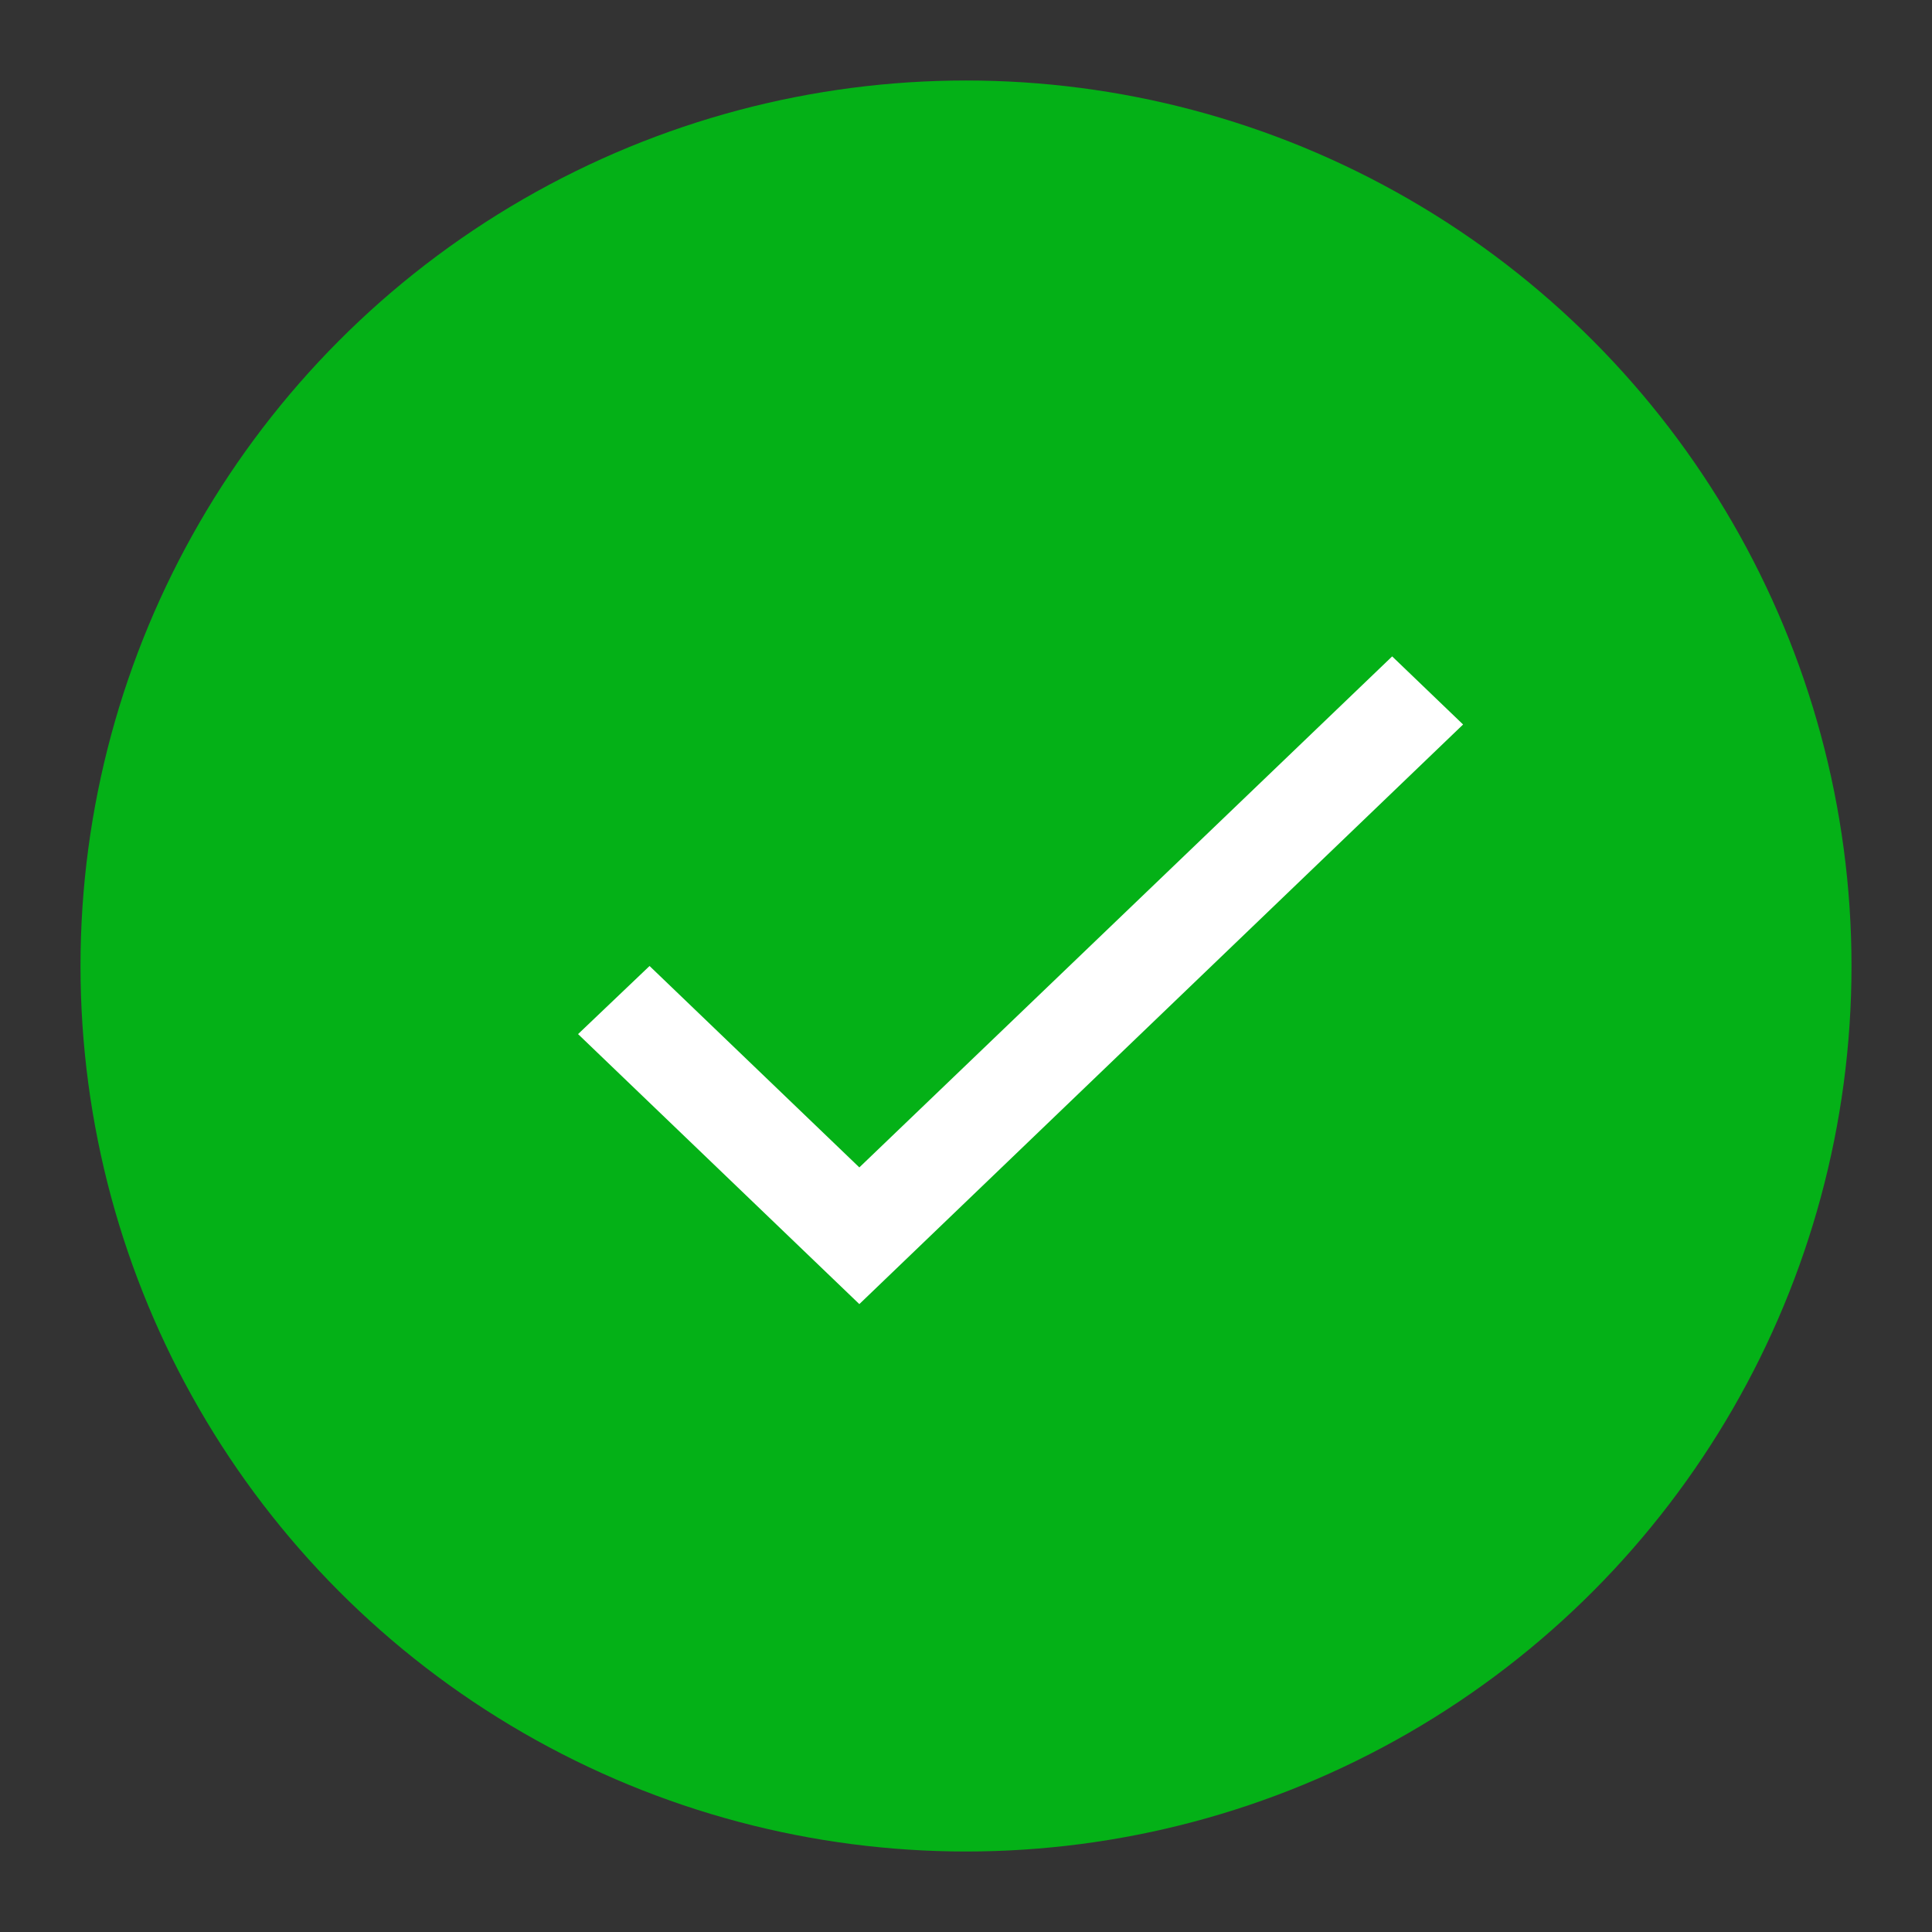 <svg xmlns="http://www.w3.org/2000/svg" xmlns:xlink="http://www.w3.org/1999/xlink" width="24" height="24" viewBox="0 0 24 24">
    <rect x="0" y="0" width="24" height="24" fill="#333333" stroke="none"/>
    <defs>
        <path id="znt0vis7ia" d="M9.675 13.502L7.069 11 6.181 11.846 9.675 15.2 17.175 8 16.294 7.154z"/>
    </defs>
    <g fill="none" fill-rule="evenodd">
        <g>
            <g>
                <g>
                    <g>
                        <path d="M0 0H24V24H0z" transform="translate(-160, -351) translate(0, 113) translate(160, 192) translate(0, 46)"/>
                        <g transform="translate(-160, -351) translate(0, 113) translate(160, 192) translate(0, 46) translate(1, 1)">
                            <g>
                                <circle cx="11" cy="11" r="11" fill="#04B117" fill-rule="nonzero"/>
                            </g>
                            <use fill="#FFF" xlink:href="#znt0vis7ia"/>
                        </g>
                    </g>
                </g>
            </g>
        </g>
    </g>
</svg>

